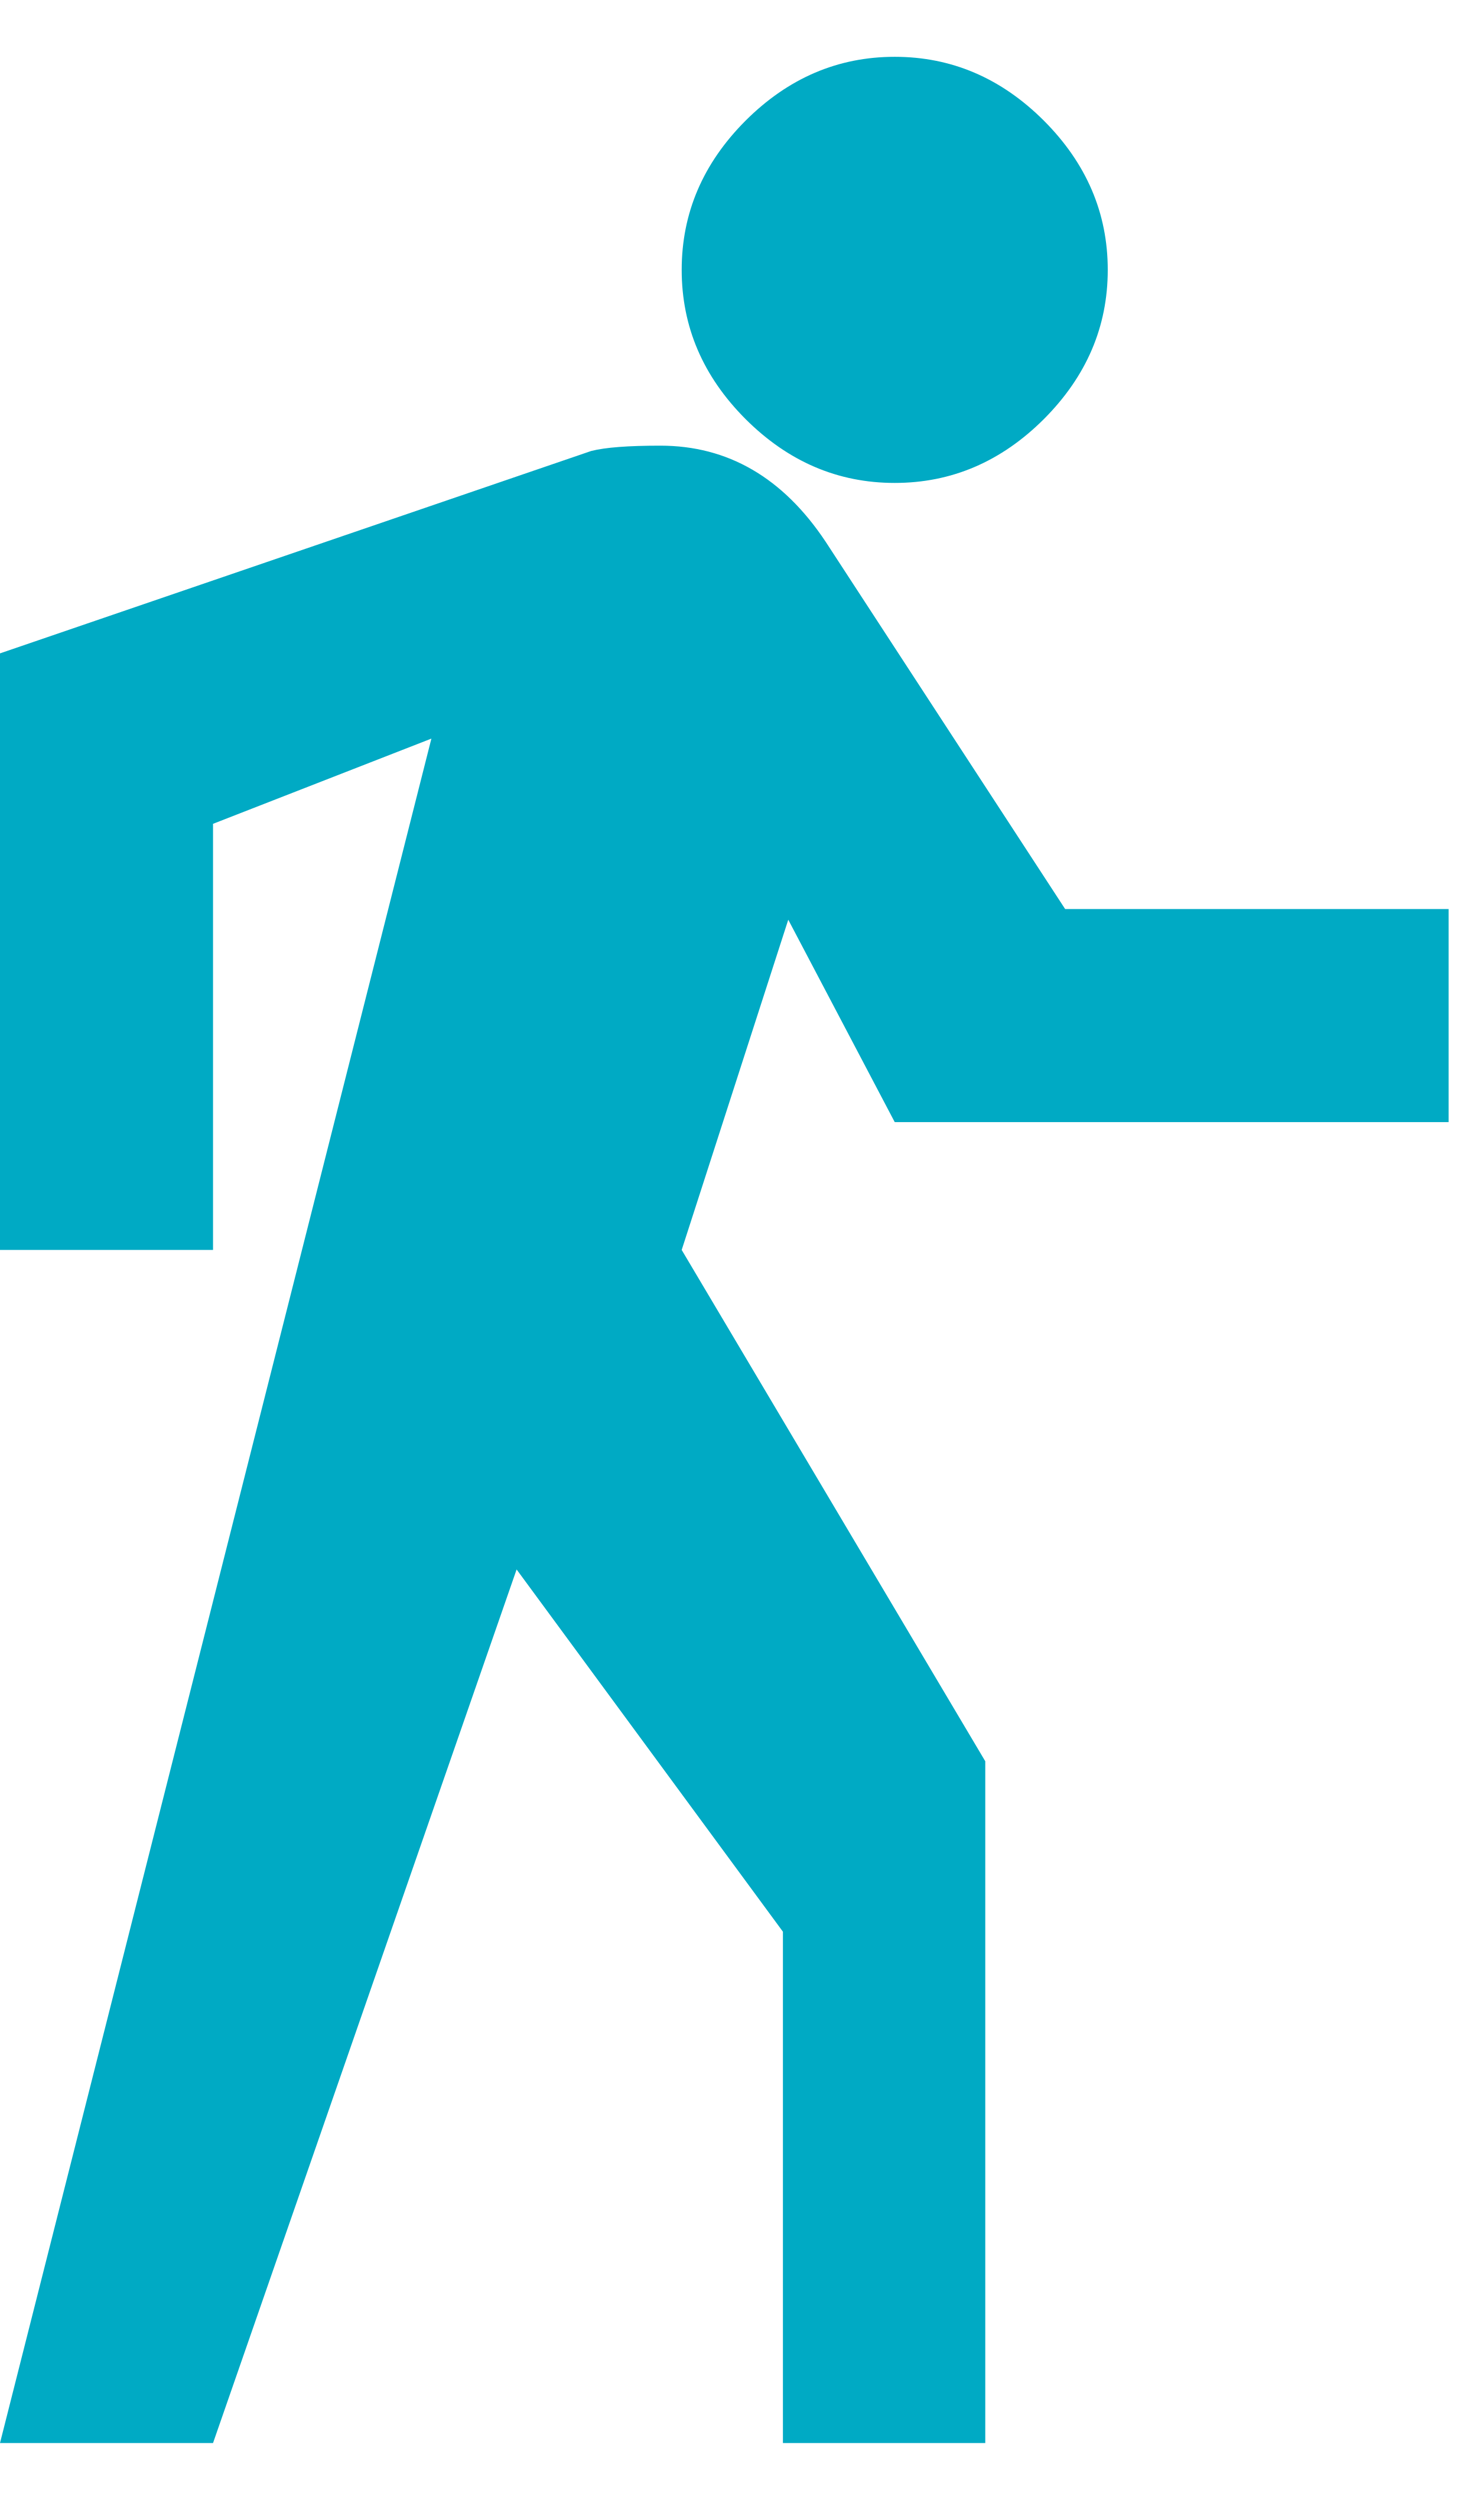 <?xml version="1.0" encoding="UTF-8"?>
<svg width="13px" height="22px" viewBox="0 0 13 22" version="1.1" xmlns="http://www.w3.org/2000/svg" xmlns:xlink="http://www.w3.org/1999/xlink">
    <g id="Page-1" stroke="none" stroke-width="1" fill="none" fill-rule="evenodd">
        <g id="5-tarifas-v2-hogar-edm" transform="translate(-155, -2211)" fill="#00AAC4">
            <g id="pasos_instalacion" transform="translate(135, 1919)">
                <g id="pasos" transform="translate(0, 254)">
                    <g id="paso_1">
                        <path d="M27.875,42.25 C27.375,42.25 26.938,42.063 26.562,41.688 C26.187,41.312 26,40.875 26,40.375 C26,39.875 26.187,39.438 26.562,39.062 C26.938,38.687 27.375,38.5 27.875,38.5 C28.375,38.5 28.812,38.687 29.188,39.062 C29.563,39.438 29.75,39.875 29.75,40.375 C29.75,40.875 29.563,41.312 29.188,41.688 C28.812,42.063 28.375,42.25 27.875,42.25 Z M27.875,47.875 L26.938,46.094 L26,49 L28.672,53.5 L28.672,59.5 L26.891,59.5 L26.891,55 L24.547,51.812 L21.875,59.5 L20,59.5 L23.797,44.5 L21.875,45.25 L21.875,49 L20,49 L20,43.75 L25.203,41.969 C25.328,41.937 25.531,41.922 25.812,41.922 C26.406,41.922 26.891,42.203 27.266,42.766 L29.375,46 L32.75,46 L32.75,47.875 L27.875,47.875 Z" id="ion-android-walk---Ionicons"></path>
                    </g>
                </g>
            </g>
        </g>
    </g>
</svg>